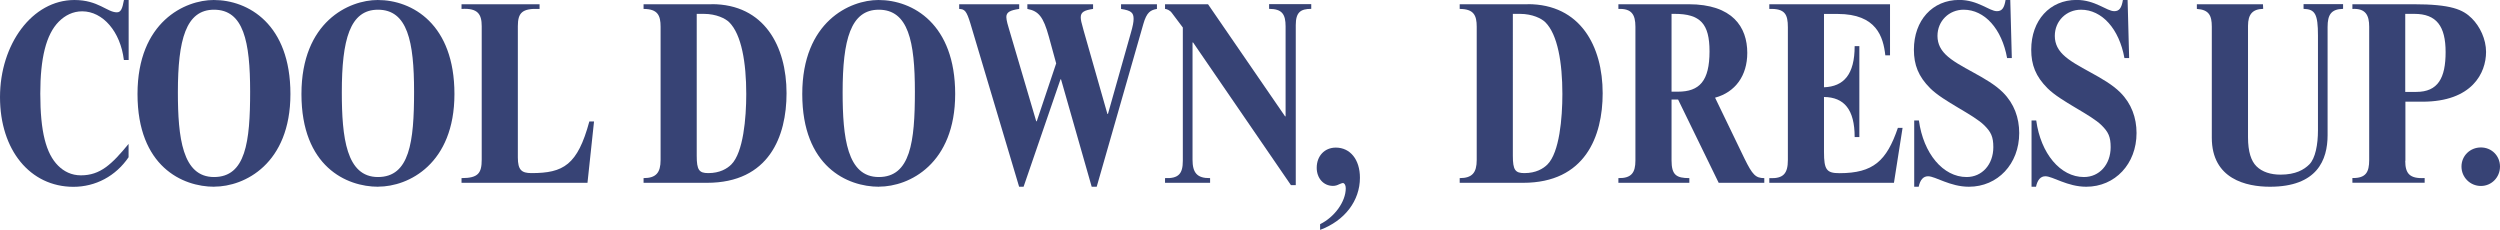 <svg viewBox="0 0 324.52 29.85" xmlns="http://www.w3.org/2000/svg"><g fill="#374375"><path d="m16.08 7.79c-.44-3.67-2.72-6.32-5.41-6.32-1.19 0-2.21.51-3.03 1.33-1.67 1.67-2.41 4.79-2.41 9.35 0 4.96.75 7.79 2.31 9.35.75.75 1.73 1.26 2.96 1.26 2.52 0 4.01-1.43 6.19-4.08v1.73c-1.67 2.45-4.28 3.84-7.17 3.84-5.61-.01-9.52-4.77-9.52-11.64s4.18-12.61 9.66-12.61c3.09 0 4.25 1.6 5.51 1.6.51 0 .71-.44.92-1.6h.61v7.79h-.61z"/><path d="m27.81 24.24c-4.11 0-9.96-2.62-9.96-12.03s6.19-12.21 9.89-12.21c4.49 0 9.96 3.13 9.96 12.2s-5.95 12.03-9.89 12.03zm-.03-22.98c-3.64 0-4.69 3.88-4.69 10.71 0 5.88.58 11.01 4.69 11.01s4.69-4.56 4.69-11.08-.85-10.64-4.69-10.64z"/><path d="m49.09 24.24c-4.11 0-9.96-2.62-9.96-12.03s6.19-12.21 9.9-12.21c4.49 0 9.96 3.13 9.96 12.2s-5.95 12.03-9.89 12.03zm-.03-22.98c-3.64 0-4.69 3.88-4.69 10.71 0 5.88.58 11.01 4.69 11.01s4.69-4.56 4.69-11.08-.85-10.64-4.69-10.64z"/><path d="m77.11 15.77-.85 7.96h-16.35v-.61c2.18 0 2.62-.65 2.62-2.41v-17.31c0-1.53-.48-2.38-2.62-2.24v-.61h10.13v.61c-2.28-.1-2.82.51-2.82 2.24v17.03c0 1.63.48 2.04 1.77 2.04 4.15 0 5.98-1.05 7.51-6.7z"/><path d="m92.38.54c6.83 0 9.72 5.47 9.72 11.56 0 5.61-2.28 11.63-10.33 11.63h-8.23v-.61c1.63 0 2.21-.71 2.21-2.35v-17.3c0-1.46-.37-2.31-2.21-2.31v-.61h8.84zm-1.94 19.69c0 1.84.31 2.24 1.5 2.24 1.5 0 2.45-.58 2.99-1.12 1.56-1.56 1.94-6.02 1.94-9.15 0-4.05-.61-7.72-2.21-9.31-.48-.48-1.67-1.09-3.3-1.09h-.92z"/><path d="m114.1 24.24c-4.11 0-9.96-2.62-9.96-12.03s6.19-12.21 9.89-12.21c4.49 0 9.96 3.13 9.96 12.2s-5.95 12.03-9.89 12.03zm-.03-22.98c-3.64 0-4.69 3.88-4.69 10.71 0 5.88.58 11.01 4.69 11.01s4.69-4.56 4.69-11.08-.85-10.64-4.69-10.64z"/><path d="m141.71 24.24-3.98-13.94h-.07l-4.79 13.94h-.58l-6.32-21.18c-.51-1.67-.75-1.87-1.46-1.9v-.61h7.79v.61c-1.16.17-1.67.41-1.67 1.05 0 .41.24 1.22.34 1.53l3.54 12h.07l2.52-7.51-.95-3.47c-.71-2.58-1.33-3.33-2.79-3.6v-.61h8.53v.61c-1.19.17-1.6.44-1.6 1.09 0 .31.07.65.37 1.7l3.09 10.84h.07l2.96-10.47c.27-.92.37-1.46.37-1.87 0-.82-.34-1.09-1.63-1.29v-.61h4.66v.61c-.82.14-1.33.41-1.77 1.97l-6.05 21.11z"/><path d="m167.58 24.04-12.71-18.53h-.07v15.23c0 1.67.58 2.41 2.28 2.38v.61h-5.85v-.61c1.77.07 2.31-.58 2.31-2.24v-17.31l-1.43-1.9c-.24-.34-.68-.51-.88-.51v-.61h5.58l10 14.55h.07v-11.67c0-1.56-.44-2.28-2.14-2.28v-.61h5.47v.61c-1.39 0-2.01.44-2.01 2.11v20.77h-.61z"/><path d="m171.36 29.1c1.87-.92 3.33-2.92 3.33-4.66 0-.41-.17-.68-.37-.68-.14 0-.31.1-.51.17-.2.1-.44.2-.78.2-1.22 0-2.11-.99-2.11-2.35 0-1.53 1.02-2.62 2.48-2.62 1.87 0 3.13 1.56 3.13 3.91 0 2.99-1.97 5.58-5.17 6.77v-.75z"/><path d="m198.32.54c6.83 0 9.72 5.47 9.72 11.56 0 5.61-2.28 11.63-10.33 11.63h-8.23v-.61c1.63 0 2.21-.71 2.21-2.35v-17.3c0-1.46-.37-2.31-2.21-2.31v-.61h8.84zm-1.94 19.69c0 1.84.31 2.24 1.5 2.24 1.5 0 2.45-.58 2.99-1.12 1.56-1.56 1.94-6.02 1.94-9.15 0-4.05-.61-7.72-2.21-9.31-.48-.48-1.67-1.09-3.3-1.09h-.92z"/><path d="m229.02 23.73h-5.92l-5.27-10.81h-.85v7.89c0 1.9.61 2.31 2.31 2.31v.61h-9.21v-.61c1.7.03 2.21-.71 2.21-2.28v-17.37c0-1.6-.51-2.38-2.21-2.31v-.61h9.11c5.71 0 7.62 2.96 7.62 6.32 0 2.96-1.56 5.1-4.18 5.81l3.81 7.89c1.05 2.14 1.46 2.55 2.58 2.55zm-12.04-11.83h.82c2.82 0 4.11-1.39 4.11-5.24 0-3.57-1.19-4.86-4.52-4.86h-.41z"/><path d="m246.97 16.59-1.12 7.14h-16.18v-.61c1.84.1 2.41-.61 2.41-2.35v-17.23c0-1.67-.37-2.45-2.41-2.38v-.61h15.67v6.63h-.61c-.27-2.38-1.12-5.37-6.19-5.37h-1.77v9.52c2.58-.1 3.98-1.67 3.98-5.34h.61v11.8h-.61c0-3.57-1.36-5.17-3.98-5.2v7.14c0 2.31.34 2.75 2.01 2.75 4.39 0 6.12-1.6 7.58-5.88h.61z"/><path d="m260.54 7.55c-.68-3.81-2.92-6.29-5.64-6.29-1.9 0-3.4 1.46-3.4 3.4 0 1.12.51 1.87 1.05 2.41 1.67 1.67 5.41 2.89 7.45 4.93 1.46 1.46 2.11 3.3 2.11 5.27 0 4.01-2.79 6.97-6.53 6.97-2.45 0-4.35-1.36-5.3-1.36-.61 0-1.02.44-1.22 1.36h-.58v-8.6h.61c.58 4.28 3.13 7.34 6.19 7.34 2.01 0 3.47-1.63 3.47-3.88 0-1.36-.31-1.97-1.16-2.82-1.43-1.43-5.3-3.09-7.04-4.83-1.53-1.53-2.11-3.03-2.11-5 0-3.81 2.41-6.46 5.88-6.46 2.45 0 3.91 1.46 4.9 1.46.65 0 .95-.41 1.12-1.46h.61l.2 7.55h-.61z"/><path d="m275.77 7.55c-.68-3.81-2.92-6.29-5.64-6.29-1.9 0-3.4 1.46-3.4 3.4 0 1.12.51 1.87 1.05 2.41 1.67 1.67 5.41 2.89 7.45 4.93 1.46 1.46 2.11 3.3 2.11 5.27 0 4.01-2.79 6.97-6.53 6.97-2.45 0-4.35-1.36-5.3-1.36-.61 0-1.02.44-1.22 1.36h-.58v-8.6h.61c.58 4.28 3.13 7.34 6.19 7.34 2.01 0 3.47-1.63 3.47-3.88 0-1.36-.31-1.97-1.16-2.82-1.43-1.43-5.3-3.09-7.04-4.83-1.53-1.53-2.11-3.03-2.11-5 0-3.81 2.41-6.46 5.88-6.46 2.45 0 3.91 1.46 4.9 1.46.65 0 .95-.41 1.12-1.46h.61l.2 7.55h-.61z"/><path d="m293.75.54.03.61c-1.36.03-1.97.68-1.97 2.21v14.45c0 1.9.41 3.09 1.09 3.77.75.75 1.87 1.09 3.13 1.09 1.97 0 3.06-.65 3.74-1.33.78-.78 1.12-2.58 1.12-4.42v-12.3c0-2.79-.37-3.43-1.87-3.47v-.61h5.13v.61c-1.56.03-2.01.78-2.01 2.35v14.04c0 3.23-1.36 6.7-7.48 6.7-3.06 0-7.55-.99-7.55-6.36v-14.41c0-1.46-.37-2.21-1.94-2.31v-.61h8.57z"/><path d="m312.22 20.87c0 1.63.54 2.35 2.52 2.24v.61h-9.38v-.61c1.77.03 2.18-.78 2.18-2.35v-17.29c0-1.46-.44-2.41-2.18-2.31v-.61h7.89c4.93 0 6.46.68 7.62 1.84 1.05 1.05 1.84 2.69 1.84 4.35 0 2.72-1.8 6.46-8.26 6.46h-2.21v7.68zm0-8.94h1.43c2.82 0 3.81-1.8 3.81-5.17s-1.19-4.96-4.05-4.96h-1.19z"/><path d="m324.52 21.62c0 1.39-1.09 2.52-2.48 2.52s-2.52-1.12-2.52-2.52 1.12-2.48 2.52-2.48 2.48 1.09 2.48 2.48z"/></g></svg>